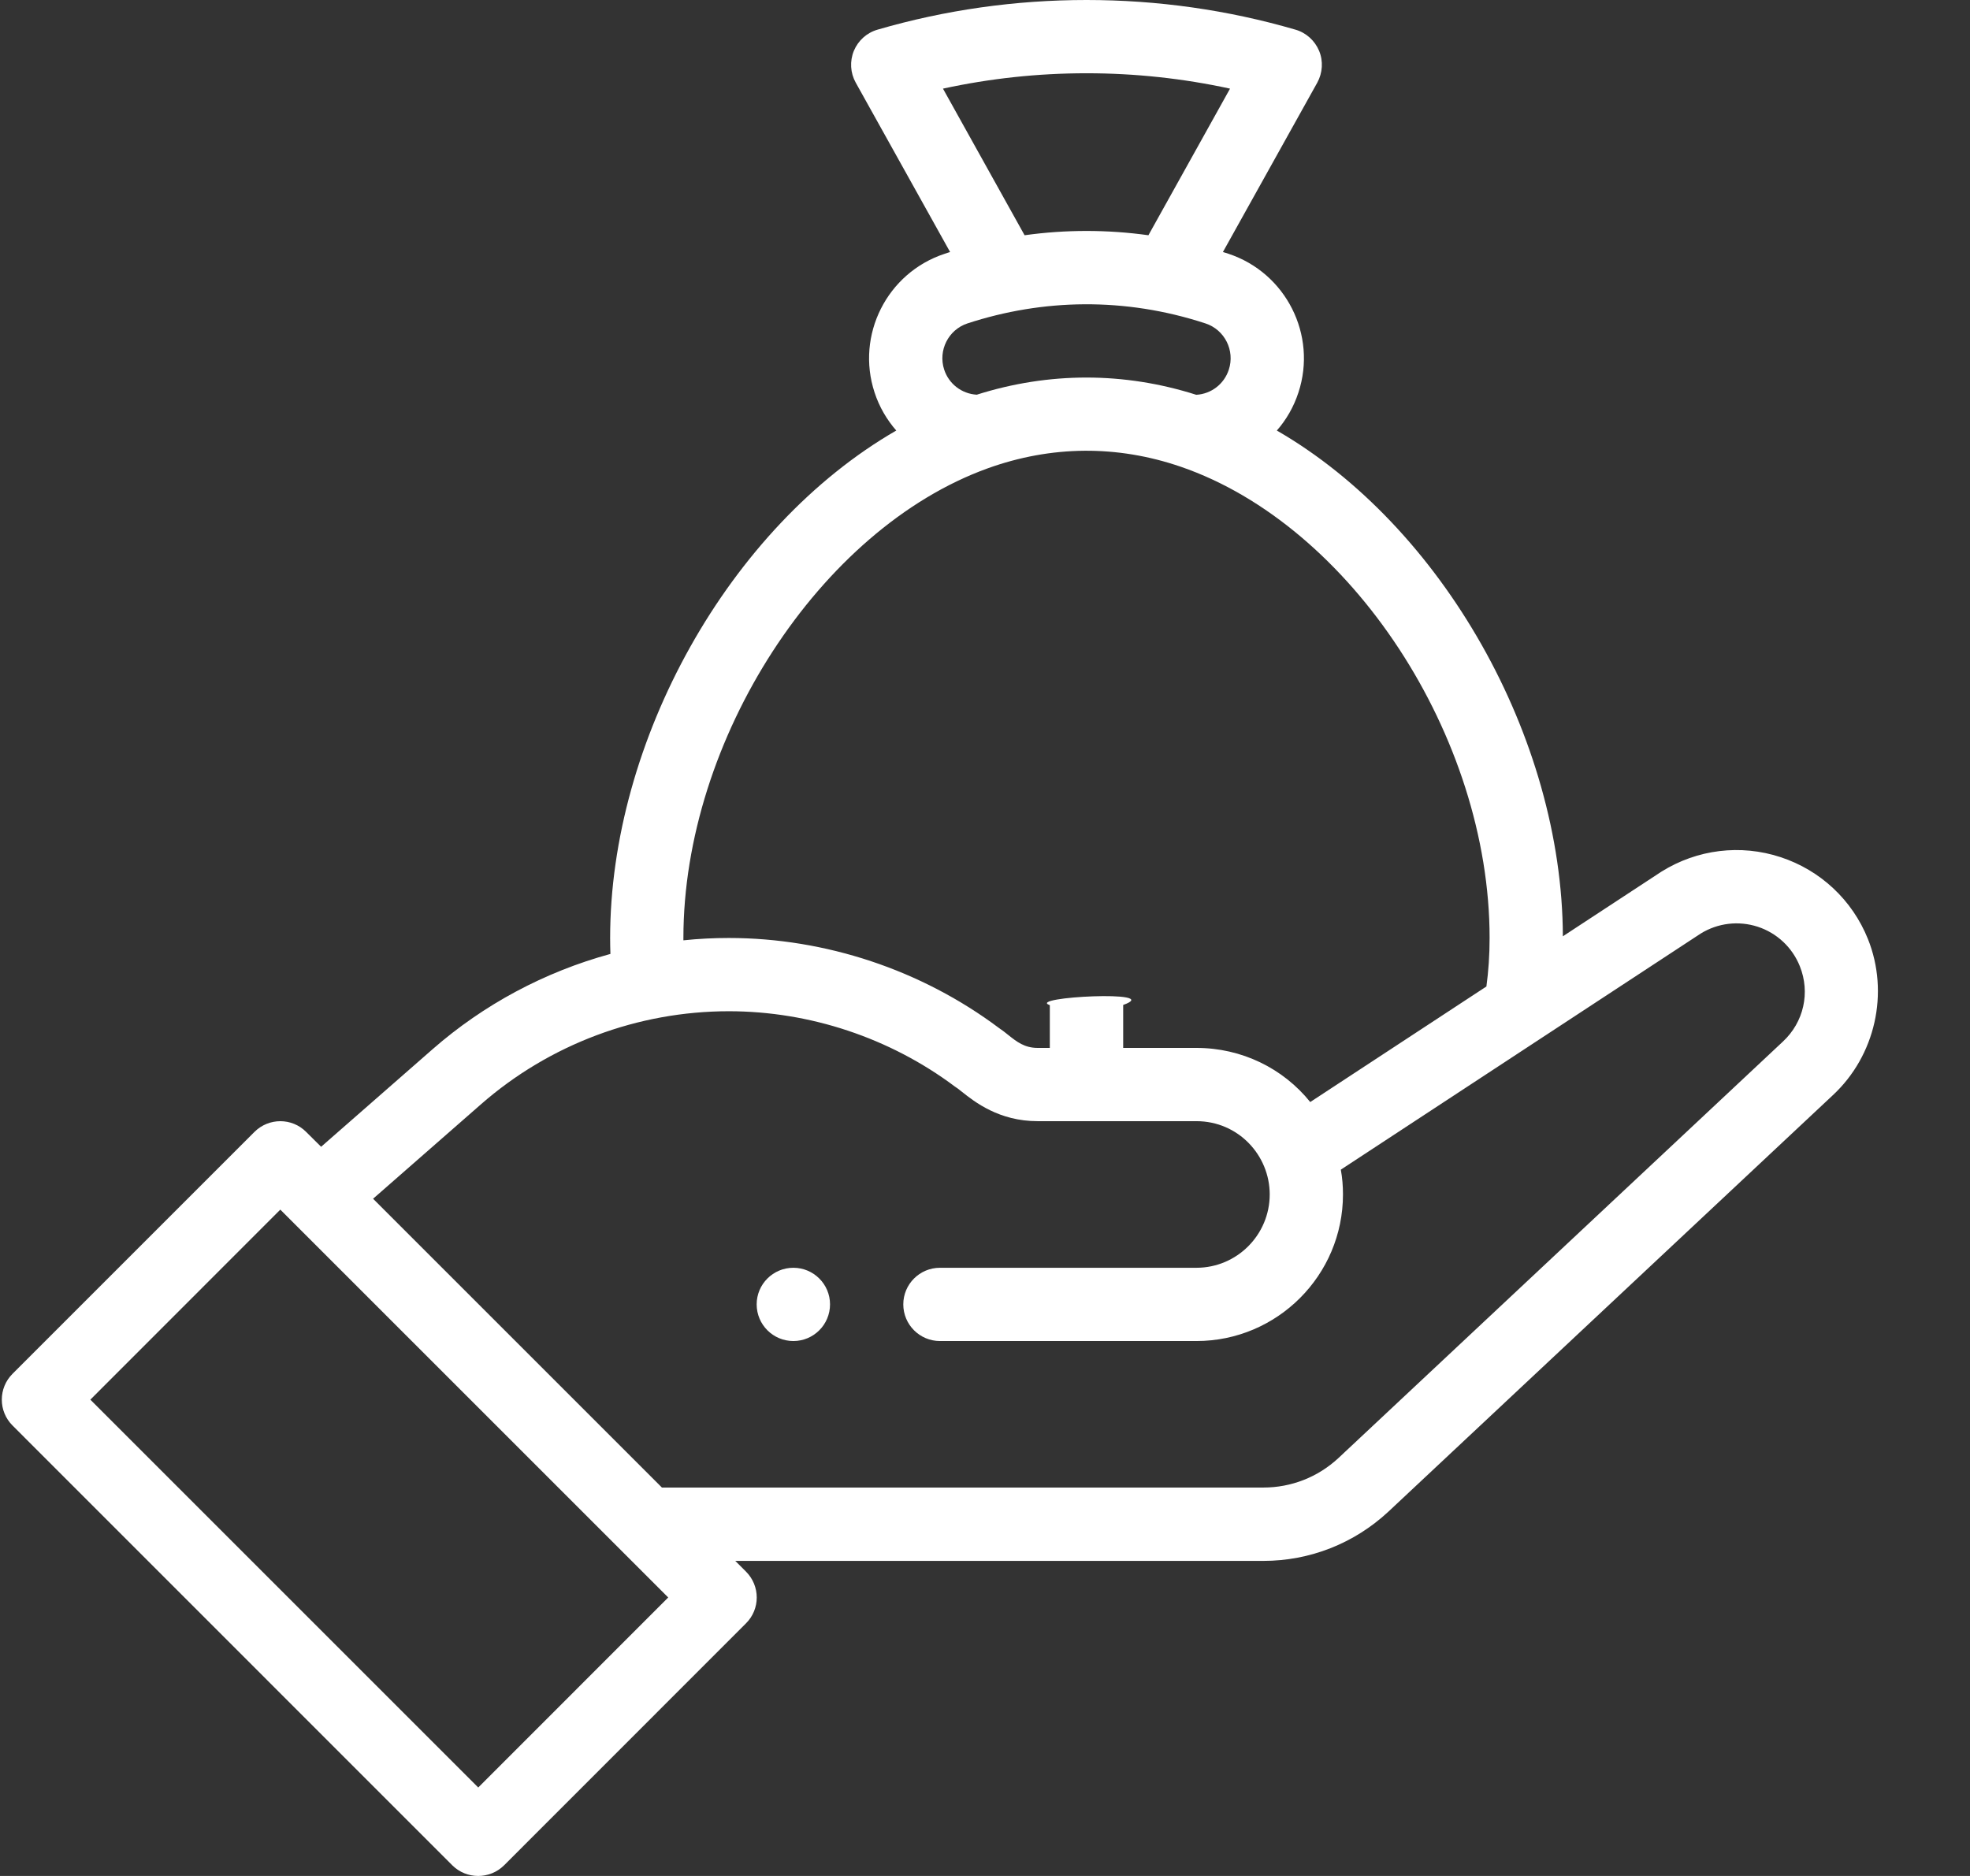 <svg width="21" height="20" viewBox="0 0 21 20" fill="none" xmlns="http://www.w3.org/2000/svg">
<rect x="0" y="0" width="21" height="20" fill="#333333" stroke="none"/>
<path d="M8.457 14.297C8.673 14.297 8.848 14.122 8.848 13.906C8.848 13.691 8.673 13.516 8.457 13.516C8.241 13.516 8.066 13.691 8.066 13.906C8.066 14.122 8.241 14.297 8.457 14.297Z" fill="white"/>
<path fill-rule="evenodd" clip-rule="evenodd" d="M4.821 19.886L0.134 15.198C-0.019 15.046 -0.019 14.798 0.134 14.646L2.712 12.068C2.865 11.915 3.112 11.915 3.264 12.068L3.423 12.226L4.61 11.187C5.157 10.708 5.808 10.361 6.507 10.17C6.505 10.114 6.504 10.057 6.504 10C6.504 7.903 7.766 5.622 9.554 4.59C9.453 4.474 9.373 4.338 9.323 4.185C9.121 3.572 9.456 2.908 10.069 2.706C10.082 2.701 10.095 2.697 10.108 2.693L10.108 2.693L10.128 2.687L9.122 0.881C9.064 0.777 9.057 0.652 9.102 0.542C9.148 0.432 9.24 0.349 9.355 0.316C10.076 0.106 10.825 0 11.582 0C12.339 0 13.088 0.106 13.809 0.316C13.924 0.349 14.016 0.433 14.062 0.543C14.107 0.652 14.099 0.777 14.042 0.881L13.036 2.687L13.053 2.692L13.053 2.692C13.066 2.697 13.08 2.701 13.094 2.705C13.708 2.908 14.043 3.572 13.841 4.185C13.791 4.338 13.712 4.475 13.611 4.59C15.373 5.607 16.653 7.865 16.66 9.982L17.712 9.292C18.092 9.055 18.554 8.998 18.98 9.138C19.405 9.277 19.745 9.595 19.912 10.011C20.142 10.585 19.991 11.255 19.538 11.676L14.799 16.117C14.435 16.455 13.963 16.641 13.468 16.641H7.838L7.952 16.755C8.105 16.908 8.105 17.155 7.952 17.307L5.374 19.886C5.221 20.038 4.974 20.038 4.821 19.886ZM11.582 0.781C11.065 0.781 10.553 0.836 10.052 0.945L10.922 2.508C11.361 2.447 11.803 2.447 12.242 2.508L13.112 0.945C12.611 0.836 12.099 0.781 11.582 0.781ZM10.313 3.448C11.115 3.186 11.989 3.166 12.85 3.448C13.055 3.515 13.166 3.737 13.099 3.941C13.049 4.095 12.911 4.2 12.752 4.209C11.982 3.964 11.182 3.964 10.412 4.208H10.412C10.251 4.198 10.115 4.093 10.065 3.941C9.998 3.737 10.109 3.515 10.313 3.448ZM15.879 10C15.879 7.854 14.402 5.6 12.587 4.976C11.908 4.743 11.207 4.749 10.529 4.993C8.741 5.638 7.285 7.884 7.285 10L7.285 10.01L7.285 10.025C7.446 10.008 7.608 10 7.769 10C8.8 10 9.823 10.341 10.648 10.959C10.684 10.983 10.717 11.009 10.749 11.035C10.837 11.105 10.921 11.172 11.061 11.172H11.191V10.716C10.931 10.629 12.427 10.553 11.973 10.714V11.172H12.754C13.236 11.172 13.677 11.389 13.967 11.749L15.845 10.517C15.867 10.355 15.879 10.182 15.879 10ZM5.125 11.775C5.858 11.132 6.802 10.781 7.769 10.781C8.633 10.781 9.488 11.066 10.179 11.584C10.197 11.595 10.222 11.614 10.253 11.639C10.389 11.747 10.649 11.953 11.061 11.953H12.754C13.198 11.953 13.535 12.315 13.535 12.734C13.535 13.165 13.185 13.516 12.754 13.516H10.02C9.804 13.516 9.629 13.691 9.629 13.906C9.629 14.122 9.804 14.297 10.02 14.297H12.754C13.615 14.297 14.316 13.596 14.316 12.734C14.316 12.645 14.309 12.556 14.293 12.47L18.129 9.953C18.312 9.84 18.533 9.814 18.737 9.88C18.942 9.947 19.106 10.101 19.186 10.301C19.299 10.582 19.228 10.898 19.005 11.105L14.266 15.546C14.048 15.748 13.765 15.859 13.468 15.859H7.056L3.977 12.78L5.125 11.775ZM7.123 17.031L2.988 12.896L0.963 14.922L5.098 19.057L7.123 17.031Z" fill="white"/>
</svg>
